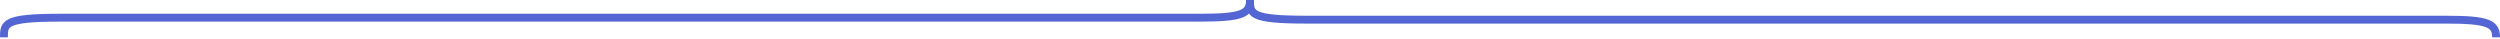 <?xml version="1.0" encoding="UTF-8"?> <svg xmlns="http://www.w3.org/2000/svg" width="636" height="10" viewBox="0 0 636 10" fill="none"><path d="M318 0C318 3.5 318.077 5 332.222 5C348.151 5 531.178 5 622.2 5C632.997 5 635 6 635 9.5" stroke="#5366D3" stroke-width="2"></path><path d="M1 9.5C1 6 1.077 4.5 15.222 4.5C31.151 4.5 214.178 4.5 305.2 4.5C315.997 4.5 318 3.5 318 0" stroke="#5366D3" stroke-width="2"></path></svg> 